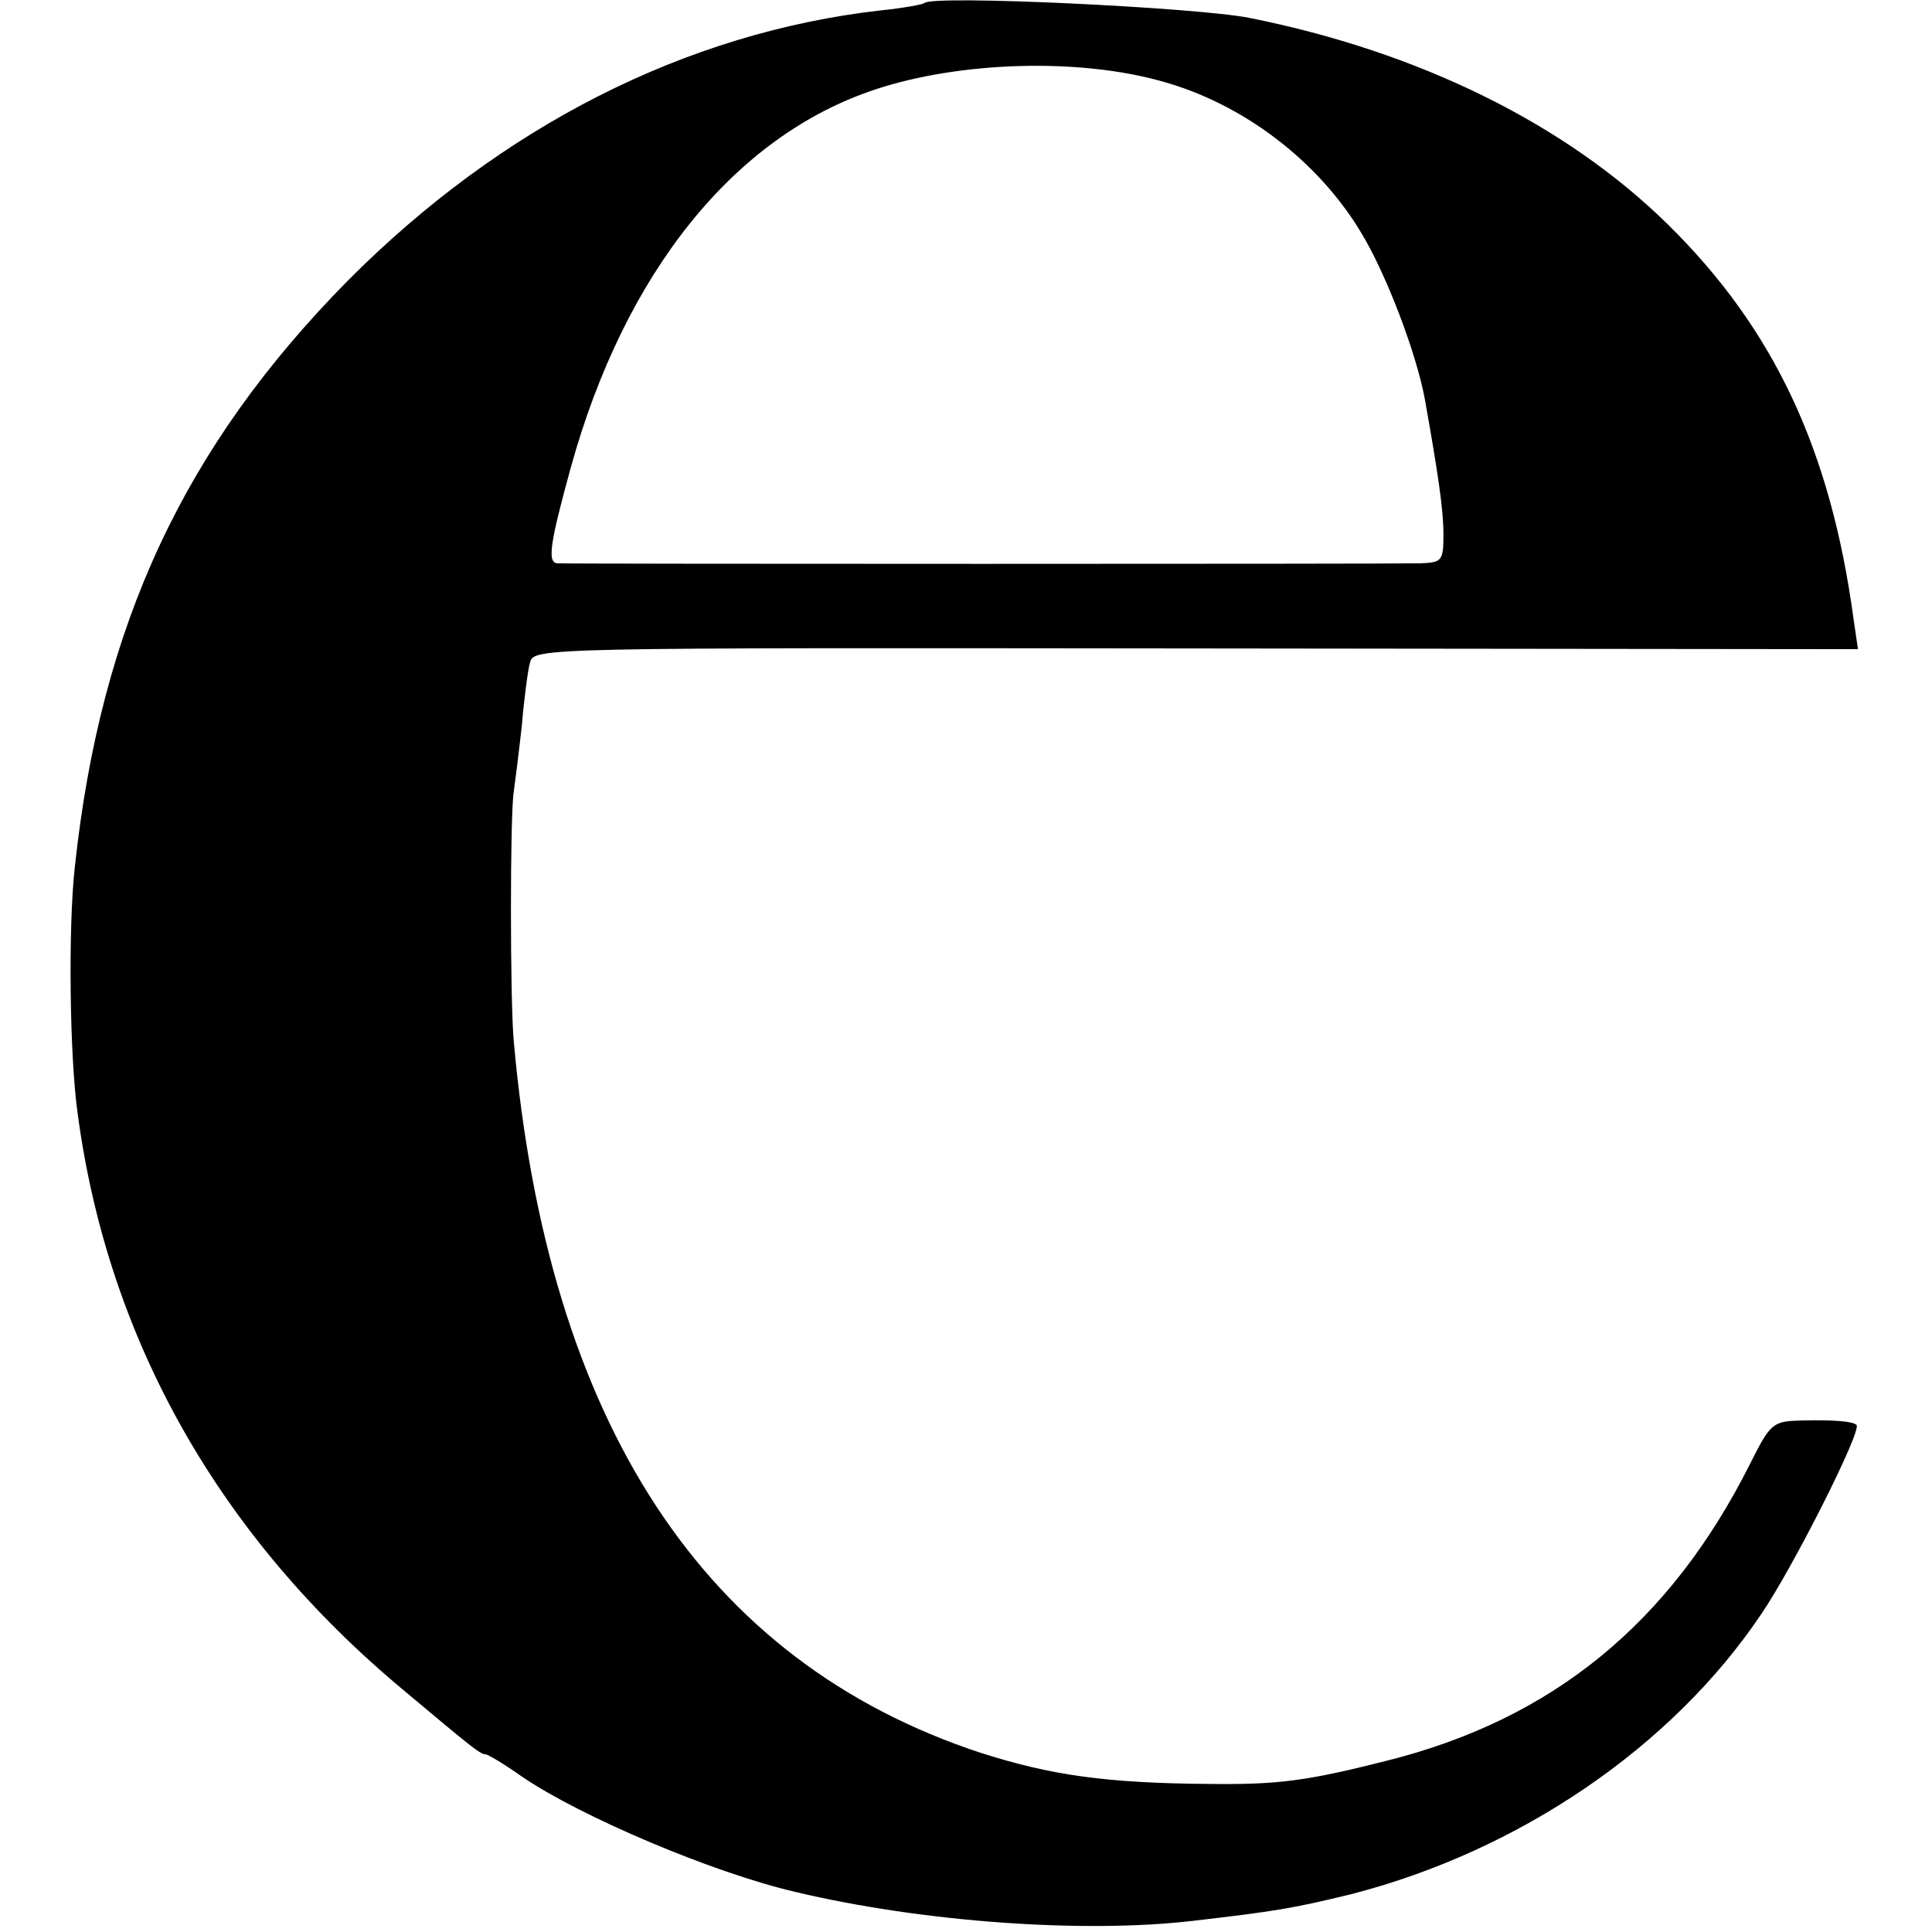 <?xml version="1.0" standalone="no"?>
<!DOCTYPE svg PUBLIC "-//W3C//DTD SVG 20010904//EN"
 "http://www.w3.org/TR/2001/REC-SVG-20010904/DTD/svg10.dtd">
<svg version="1.0" xmlns="http://www.w3.org/2000/svg"
 width="261pt" height="261pt" viewBox="0 0 261 261"
 preserveAspectRatio="xMidYMid meet">
<g transform="translate(0,261) scale(0.1,-0.1)"
fill="#000000" stroke="none">
<path d="M1249 2606 c-2 -2 -29 -7 -59 -10 -264 -30 -513 -157 -720 -365 -221
-224 -334 -465 -369 -793 -9 -81 -7 -256 4 -333 41 -306 192 -572 441 -779 93
-78 103 -86 110 -86 3 0 25 -13 49 -30 79 -54 258 -130 370 -156 173 -41 390
-56 536 -39 112 13 136 17 214 36 226 58 433 198 554 378 42 61 137 249 129
256 -5 5 -31 7 -74 6 -39 -1 -42 -3 -70 -59 -108 -215 -267 -345 -492 -401
-107 -27 -145 -32 -237 -31 -142 1 -216 12 -310 42 -374 123 -585 445 -631
962 -5 56 -5 305 0 336 2 14 7 54 11 90 3 36 8 74 11 85 5 20 13 20 899 19
l895 -1 -6 41 c-31 229 -108 392 -250 532 -138 136 -336 234 -567 280 -72 14
-426 31 -438 20z m321 -106 c109 -30 210 -107 268 -203 35 -57 76 -166 87
-227 18 -101 25 -149 25 -182 0 -36 -2 -38 -32 -39 -40 -1 -1148 -1 -1165 0
-14 1 -10 27 18 129 73 264 221 448 411 511 114 38 275 43 388 11z"/>
</g>
</svg>
